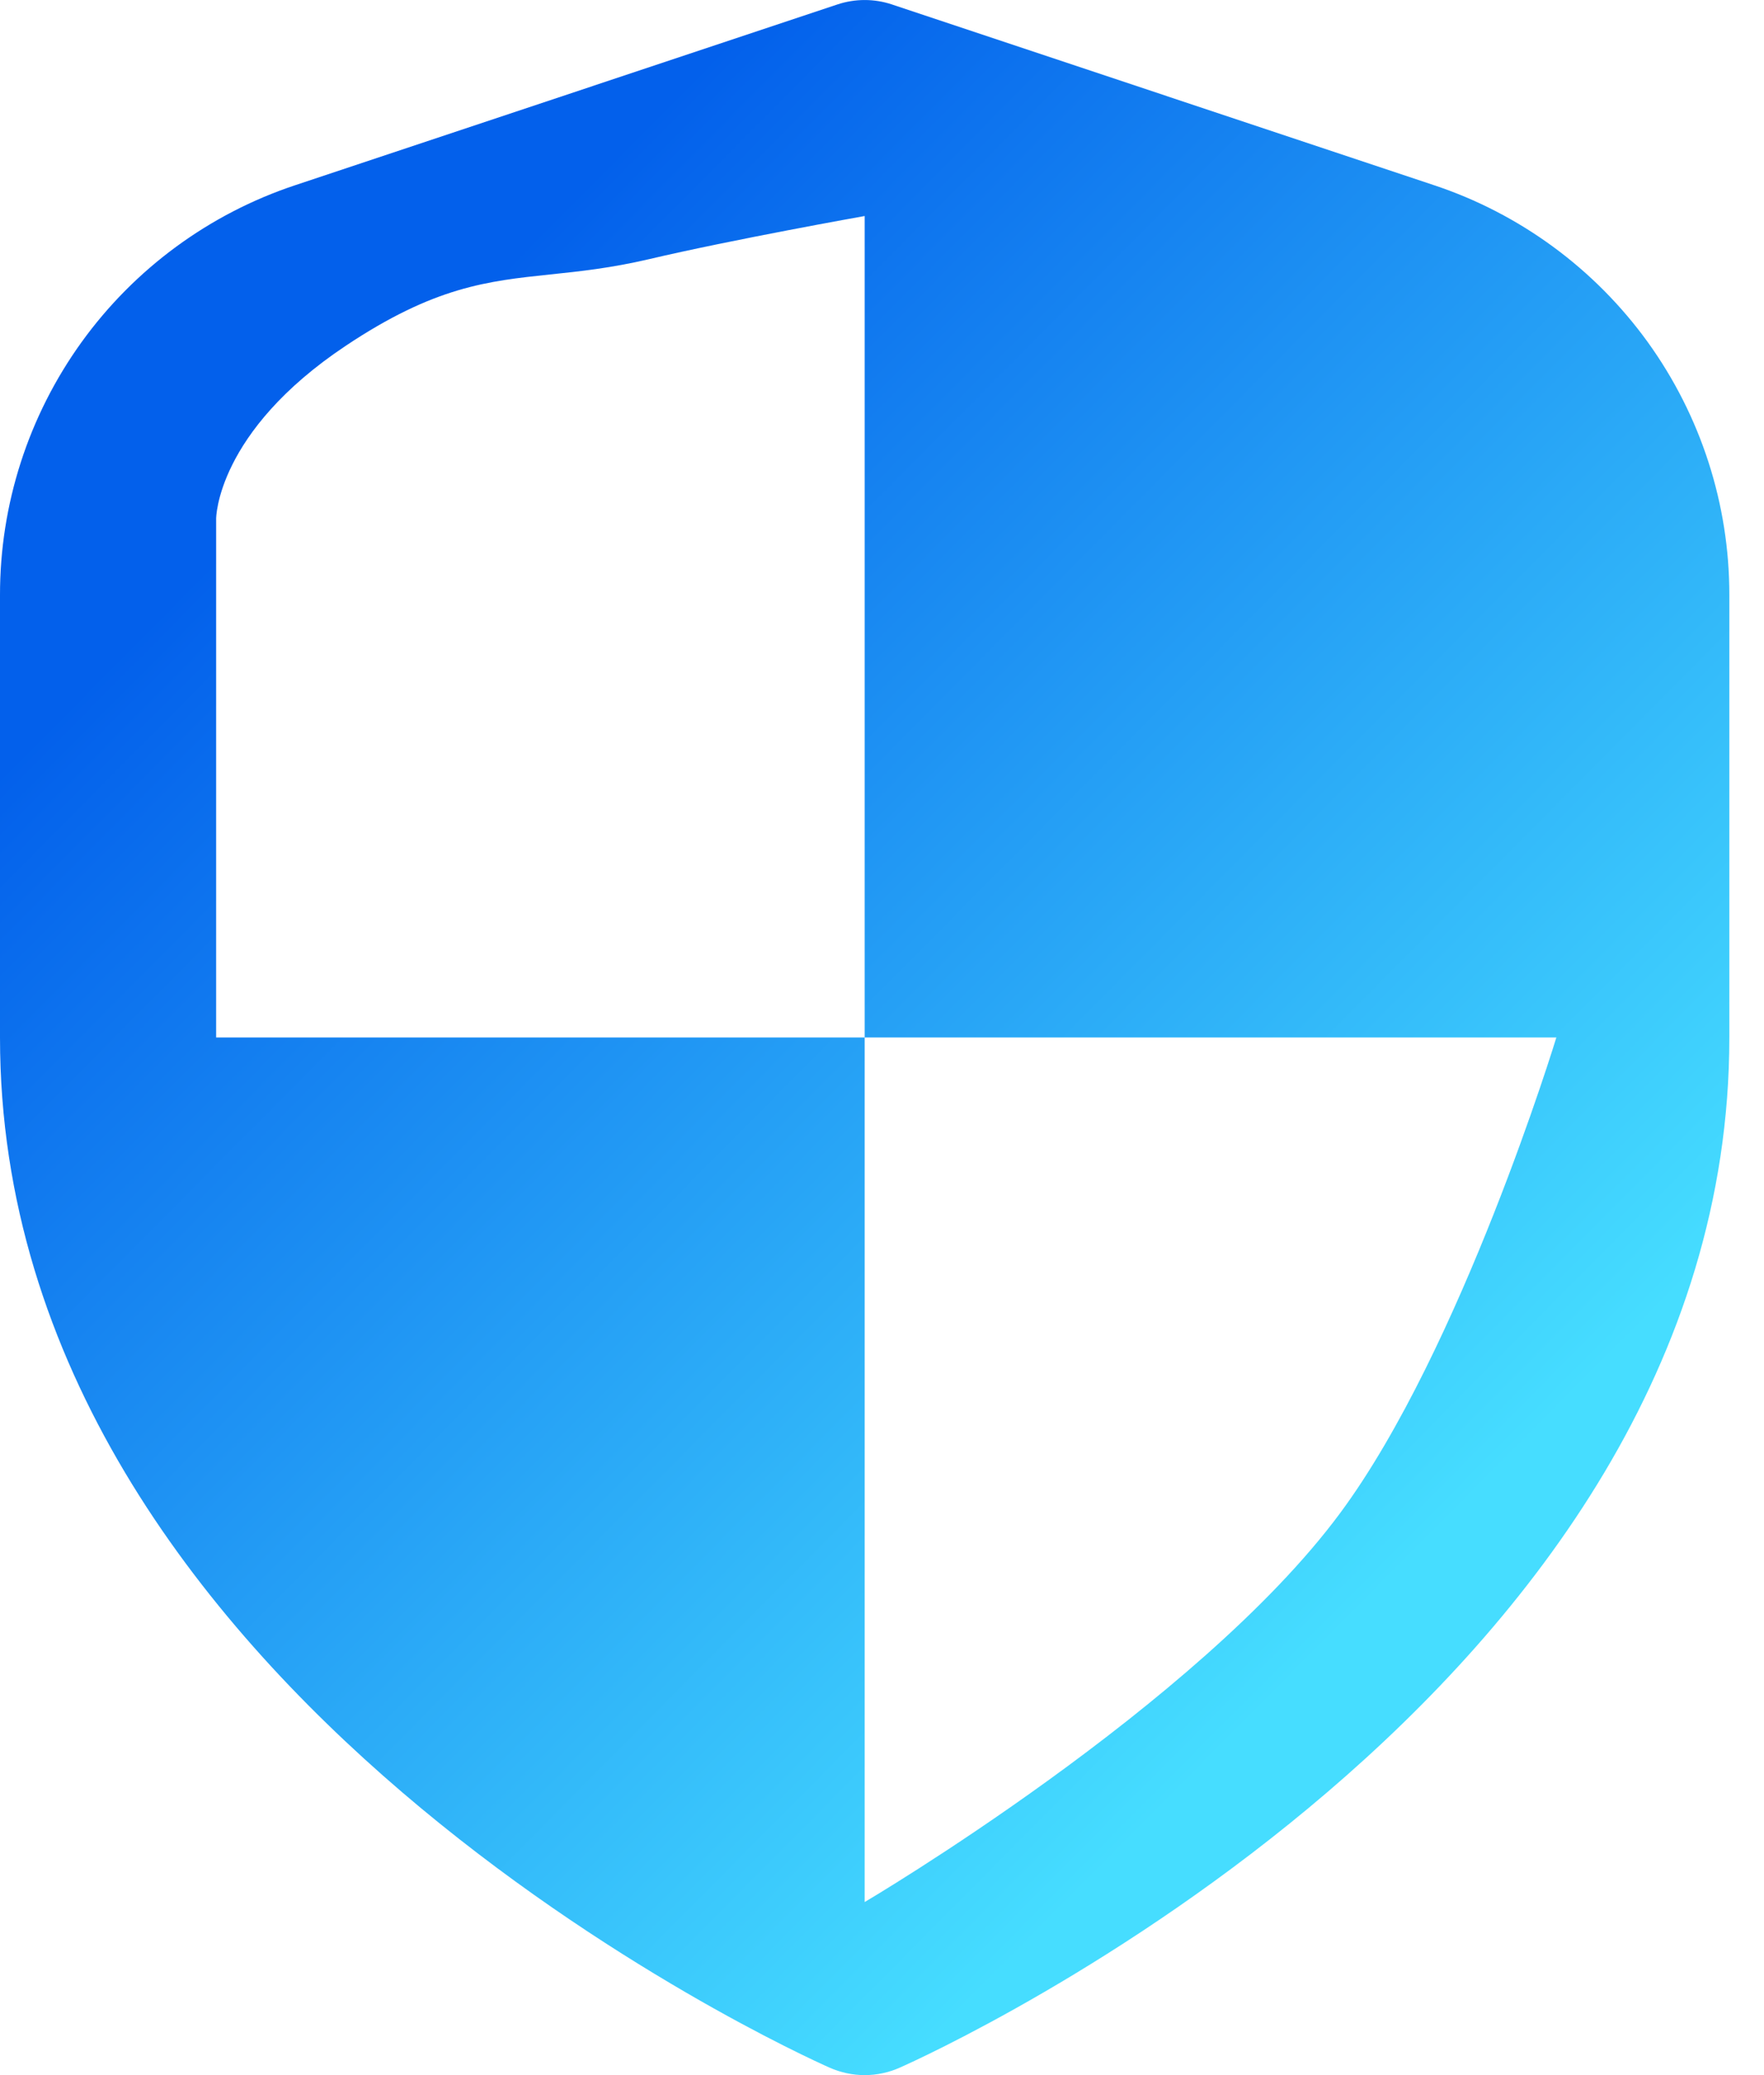 <svg width="17" height="20" viewBox="0 0 17 20" fill="none" xmlns="http://www.w3.org/2000/svg">
<path fill-rule="evenodd" clip-rule="evenodd" d="M8.596 0.043L13.817 1.784C14.647 2.059 15.369 2.59 15.881 3.299C16.392 4.009 16.667 4.861 16.666 5.736V10C16.666 16.302 9 19.783 8.671 19.928C8.565 19.975 8.45 20 8.333 20C8.217 20 8.101 19.975 7.995 19.928C7.667 19.783 2.0186e-06 16.302 2.0186e-06 10V5.736C-0.001 4.861 0.274 4.009 0.785 3.299C1.296 2.59 2.018 2.059 2.848 1.784L8.07 0.043C8.241 -0.014 8.426 -0.014 8.596 0.043ZM8.333 9.999V2.082C8.333 2.082 7.057 2.309 6.25 2.499C5.885 2.584 5.584 2.616 5.304 2.645C4.698 2.709 4.188 2.762 3.333 3.332C2.083 4.165 2.083 4.999 2.083 4.999V9.999H8.333ZM8.333 9.999V18.332C8.333 18.332 11.541 16.441 12.916 14.582C14.085 13.001 14.999 9.999 14.999 9.999H8.333Z" fill="url(#paint0_linear_1155_3369)"/>
<defs>
<linearGradient id="paint0_linear_1155_3369" x1="2.917" y1="4.5" x2="13.576" y2="15.075" gradientUnits="userSpaceOnUse">
<stop stop-color="#0360EB"/>
<stop offset="1" stop-color="#46DDFF"/>
</linearGradient>
</defs>
</svg>
